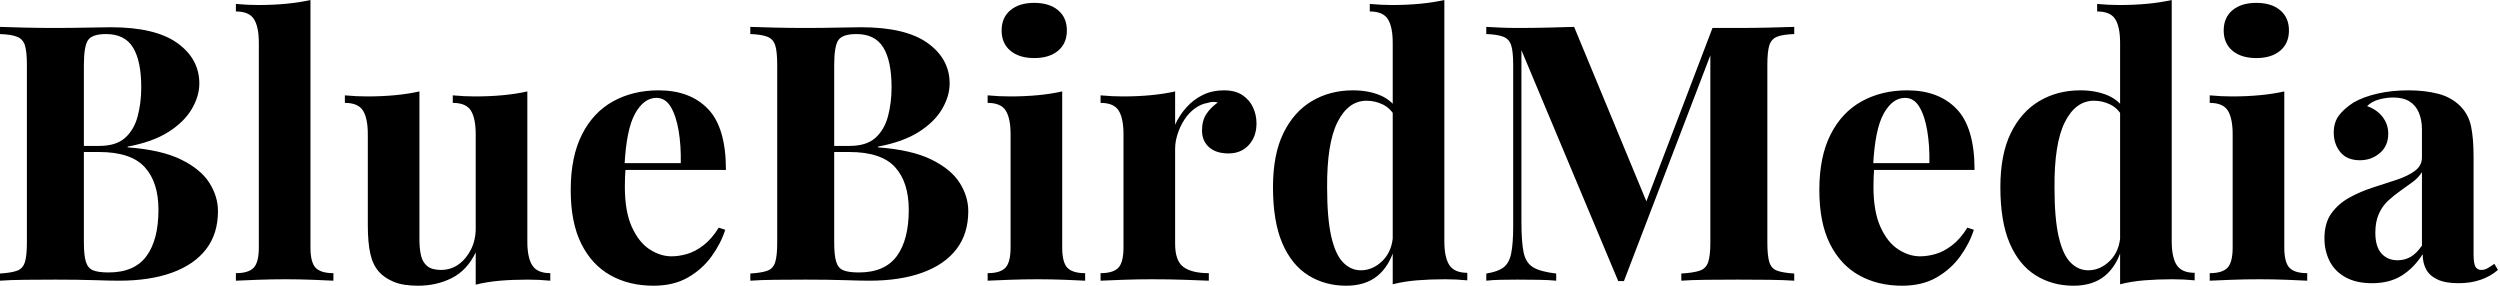 <svg baseProfile="full" height="28" version="1.1" viewBox="0 0 245 28" width="245" xmlns="http://www.w3.org/2000/svg" xmlns:ev="http://www.w3.org/2001/xml-events" xmlns:xlink="http://www.w3.org/1999/xlink"><defs /><g><path d="M1.194 2.635Q2.108 2.67 3.583 2.705Q5.059 2.74 6.535 2.74Q8.221 2.74 9.802 2.705Q11.383 2.67 12.05 2.67Q16.407 2.67 18.567 4.216Q20.728 5.762 20.728 8.186Q20.728 9.415 19.99 10.68Q19.252 11.945 17.706 12.928Q16.161 13.912 13.701 14.369V14.439Q17.004 14.685 18.936 15.634Q20.868 16.582 21.711 17.917Q22.555 19.252 22.555 20.693Q22.555 22.906 21.395 24.417Q20.236 25.927 18.058 26.718Q15.88 27.508 12.858 27.508Q12.015 27.508 10.434 27.455Q8.853 27.403 6.605 27.403Q5.059 27.403 3.583 27.42Q2.108 27.438 1.194 27.508V26.806Q2.319 26.735 2.881 26.524Q3.443 26.314 3.636 25.681Q3.829 25.049 3.829 23.784V6.359Q3.829 5.059 3.636 4.444Q3.443 3.829 2.863 3.601Q2.284 3.373 1.194 3.338ZM11.593 3.338Q10.223 3.338 9.819 3.935Q9.415 4.532 9.415 6.359V23.784Q9.415 25.014 9.609 25.646Q9.802 26.279 10.311 26.489Q10.821 26.7 11.839 26.7Q14.369 26.7 15.546 25.102Q16.723 23.503 16.723 20.552Q16.723 17.847 15.37 16.371Q14.018 14.896 10.891 14.896H7.905Q7.905 14.896 7.905 14.597Q7.905 14.299 7.905 14.299H10.926Q12.577 14.299 13.455 13.508Q14.334 12.718 14.685 11.4Q15.036 10.083 15.036 8.572Q15.036 5.972 14.228 4.655Q13.42 3.338 11.593 3.338Z M31.619 0.0V24.241Q31.619 25.716 32.128 26.243Q32.637 26.77 33.867 26.77V27.508Q33.199 27.473 31.864 27.42Q30.529 27.368 29.159 27.368Q27.789 27.368 26.402 27.42Q25.014 27.473 24.311 27.508V26.77Q25.541 26.77 26.05 26.243Q26.56 25.716 26.56 24.241V4.216Q26.56 2.635 26.085 1.88Q25.611 1.124 24.311 1.124V0.386Q25.435 0.492 26.489 0.492Q27.93 0.492 29.23 0.369Q30.529 0.246 31.619 0.0Z M52.873 8.959V23.679Q52.873 25.26 53.365 26.015Q53.857 26.77 55.122 26.77V27.508Q54.033 27.403 52.944 27.403Q51.468 27.403 50.203 27.508Q48.939 27.614 47.814 27.895V24.733Q46.971 26.489 45.478 27.245Q43.985 28.0 42.158 28.0Q40.683 28.0 39.769 27.614Q38.856 27.227 38.329 26.63Q37.731 25.962 37.486 24.873Q37.24 23.784 37.24 22.063V13.174Q37.24 11.593 36.765 10.838Q36.291 10.083 34.991 10.083V9.345Q36.115 9.45 37.169 9.45Q38.645 9.45 39.927 9.327Q41.21 9.205 42.299 8.959V23.503Q42.299 24.381 42.457 25.049Q42.615 25.716 43.072 26.085Q43.528 26.454 44.407 26.454Q45.355 26.454 46.11 25.927Q46.866 25.4 47.34 24.469Q47.814 23.538 47.814 22.379V13.174Q47.814 11.593 47.34 10.838Q46.866 10.083 45.566 10.083V9.345Q46.69 9.45 47.744 9.45Q49.22 9.45 50.502 9.327Q51.784 9.205 52.873 8.959Z M65.731 8.853Q68.823 8.853 70.58 10.68Q72.336 12.507 72.336 16.652H60.778L60.708 15.985H67.91Q67.945 14.263 67.699 12.806Q67.453 11.348 66.926 10.469Q66.399 9.591 65.521 9.591Q64.291 9.591 63.43 11.137Q62.57 12.683 62.394 16.266L62.499 16.477Q62.464 16.898 62.447 17.355Q62.429 17.812 62.429 18.304Q62.429 20.728 63.114 22.238Q63.799 23.749 64.853 24.434Q65.907 25.119 66.996 25.119Q67.734 25.119 68.524 24.891Q69.315 24.662 70.123 24.048Q70.931 23.433 71.634 22.309L72.266 22.519Q71.844 23.854 70.931 25.119Q70.018 26.384 68.612 27.192Q67.207 28.0 65.24 28.0Q62.851 28.0 61.024 26.981Q59.197 25.962 58.161 23.89Q57.124 21.817 57.124 18.62Q57.124 15.353 58.231 13.174Q59.338 10.996 61.287 9.925Q63.237 8.853 65.731 8.853Z M74.725 2.635Q75.639 2.67 77.114 2.705Q78.59 2.74 80.065 2.74Q81.752 2.74 83.332 2.705Q84.913 2.67 85.581 2.67Q89.937 2.67 92.098 4.216Q94.258 5.762 94.258 8.186Q94.258 9.415 93.521 10.68Q92.783 11.945 91.237 12.928Q89.691 13.912 87.232 14.369V14.439Q90.535 14.685 92.467 15.634Q94.399 16.582 95.242 17.917Q96.085 19.252 96.085 20.693Q96.085 22.906 94.926 24.417Q93.767 25.927 91.588 26.718Q89.41 27.508 86.389 27.508Q85.546 27.508 83.965 27.455Q82.384 27.403 80.136 27.403Q78.59 27.403 77.114 27.42Q75.639 27.438 74.725 27.508V26.806Q75.849 26.735 76.412 26.524Q76.974 26.314 77.167 25.681Q77.36 25.049 77.36 23.784V6.359Q77.36 5.059 77.167 4.444Q76.974 3.829 76.394 3.601Q75.814 3.373 74.725 3.338ZM85.124 3.338Q83.754 3.338 83.35 3.935Q82.946 4.532 82.946 6.359V23.784Q82.946 25.014 83.139 25.646Q83.332 26.279 83.842 26.489Q84.351 26.7 85.37 26.7Q87.9 26.7 89.077 25.102Q90.253 23.503 90.253 20.552Q90.253 17.847 88.901 16.371Q87.548 14.896 84.422 14.896H81.435Q81.435 14.896 81.435 14.597Q81.435 14.299 81.435 14.299H84.457Q86.108 14.299 86.986 13.508Q87.864 12.718 88.216 11.4Q88.567 10.083 88.567 8.572Q88.567 5.972 87.759 4.655Q86.951 3.338 85.124 3.338Z M102.55 0.281Q104.025 0.281 104.886 1.001Q105.747 1.721 105.747 2.986Q105.747 4.251 104.886 4.971Q104.025 5.691 102.55 5.691Q101.074 5.691 100.213 4.971Q99.353 4.251 99.353 2.986Q99.353 1.721 100.213 1.001Q101.074 0.281 102.55 0.281ZM105.29 8.959V24.241Q105.29 25.716 105.799 26.243Q106.309 26.77 107.538 26.77V27.508Q106.906 27.473 105.571 27.42Q104.236 27.368 102.866 27.368Q101.496 27.368 100.09 27.42Q98.685 27.473 97.982 27.508V26.77Q99.212 26.77 99.721 26.243Q100.231 25.716 100.231 24.241V13.174Q100.231 11.593 99.757 10.838Q99.282 10.083 97.982 10.083V9.345Q99.107 9.45 100.161 9.45Q101.636 9.45 102.918 9.327Q104.201 9.205 105.29 8.959Z M121.134 8.853Q122.258 8.853 122.961 9.327Q123.664 9.802 123.997 10.54Q124.331 11.277 124.331 12.085Q124.331 13.385 123.576 14.211Q122.821 15.036 121.591 15.036Q120.361 15.036 119.676 14.422Q118.991 13.807 118.991 12.788Q118.991 11.804 119.43 11.154Q119.87 10.504 120.537 10.048Q120.045 9.907 119.553 10.083Q118.886 10.188 118.289 10.627Q117.691 11.066 117.27 11.716Q116.848 12.366 116.602 13.122Q116.356 13.877 116.356 14.58V23.89Q116.356 25.576 117.182 26.173Q118.008 26.77 119.659 26.77V27.508Q118.851 27.473 117.305 27.42Q115.759 27.368 114.073 27.368Q112.668 27.368 111.227 27.42Q109.787 27.473 109.049 27.508V26.77Q110.279 26.77 110.788 26.243Q111.297 25.716 111.297 24.241V13.174Q111.297 11.593 110.823 10.838Q110.349 10.083 109.049 10.083V9.345Q110.173 9.45 111.227 9.45Q112.703 9.45 113.985 9.327Q115.267 9.205 116.356 8.959V12.226Q116.778 11.277 117.481 10.504Q118.183 9.731 119.097 9.292Q120.01 8.853 121.134 8.853Z M142.74 0.0V23.644Q142.74 25.225 143.232 25.98Q143.724 26.735 144.989 26.735V27.473Q143.9 27.368 142.811 27.368Q141.335 27.368 140.053 27.473Q138.77 27.578 137.681 27.859V4.216Q137.681 2.635 137.207 1.88Q136.733 1.124 135.433 1.124V0.386Q136.557 0.492 137.611 0.492Q139.051 0.492 140.351 0.369Q141.651 0.246 142.74 0.0ZM133.782 8.853Q135.327 8.853 136.504 9.363Q137.681 9.872 138.349 11.066L137.927 11.453Q137.471 10.61 136.715 10.241Q135.96 9.872 135.117 9.872Q133.325 9.872 132.271 11.962Q131.217 14.053 131.252 18.409Q131.252 21.395 131.656 23.169Q132.06 24.944 132.816 25.716Q133.571 26.489 134.555 26.489Q135.749 26.489 136.698 25.541Q137.646 24.592 137.716 22.976L137.892 24.206Q137.365 26.068 136.188 27.034Q135.011 28.0 133.114 28.0Q131.041 28.0 129.408 26.981Q127.774 25.962 126.861 23.837Q125.947 21.711 125.947 18.339Q125.947 15.142 126.966 13.051Q127.985 10.961 129.759 9.907Q131.533 8.853 133.782 8.853Z M177.029 2.635V3.338Q175.905 3.373 175.343 3.601Q174.78 3.829 174.587 4.444Q174.394 5.059 174.394 6.359V23.784Q174.394 25.049 174.587 25.681Q174.78 26.314 175.343 26.524Q175.905 26.735 177.029 26.806V27.508Q176.045 27.438 174.552 27.42Q173.059 27.403 171.513 27.403Q169.827 27.403 168.351 27.42Q166.876 27.438 165.962 27.508V26.806Q167.157 26.735 167.772 26.524Q168.386 26.314 168.597 25.681Q168.808 25.049 168.808 23.784V4.778H169.054L160.341 27.543H159.779L150.294 4.918V21.747Q150.294 23.679 150.504 24.715Q150.715 25.752 151.435 26.191Q152.156 26.63 153.701 26.806V27.508Q153.034 27.438 151.945 27.42Q150.856 27.403 149.907 27.403Q149.099 27.403 148.256 27.42Q147.413 27.438 146.851 27.508V26.806Q147.975 26.63 148.537 26.208Q149.099 25.787 149.292 24.821Q149.486 23.854 149.486 22.168V6.359Q149.486 5.059 149.292 4.444Q149.099 3.829 148.519 3.601Q147.94 3.373 146.851 3.338V2.635Q147.413 2.67 148.256 2.705Q149.099 2.74 149.907 2.74Q151.418 2.74 152.876 2.705Q154.334 2.67 155.458 2.635L162.836 20.447L161.957 21.255L169.019 2.74Q169.616 2.74 170.248 2.74Q170.881 2.74 171.513 2.74Q173.059 2.74 174.552 2.705Q176.045 2.67 177.029 2.635Z M188.095 8.853Q191.187 8.853 192.944 10.68Q194.7 12.507 194.7 16.652H183.142L183.072 15.985H190.274Q190.309 14.263 190.063 12.806Q189.817 11.348 189.29 10.469Q188.763 9.591 187.885 9.591Q186.655 9.591 185.794 11.137Q184.934 12.683 184.758 16.266L184.863 16.477Q184.828 16.898 184.811 17.355Q184.793 17.812 184.793 18.304Q184.793 20.728 185.478 22.238Q186.163 23.749 187.217 24.434Q188.271 25.119 189.36 25.119Q190.098 25.119 190.888 24.891Q191.679 24.662 192.487 24.048Q193.295 23.433 193.997 22.309L194.63 22.519Q194.208 23.854 193.295 25.119Q192.381 26.384 190.976 27.192Q189.571 28.0 187.604 28.0Q185.215 28.0 183.388 26.981Q181.561 25.962 180.524 23.89Q179.488 21.817 179.488 18.62Q179.488 15.353 180.595 13.174Q181.701 10.996 183.651 9.925Q185.601 8.853 188.095 8.853Z M214.023 0.0V23.644Q214.023 25.225 214.514 25.98Q215.006 26.735 216.271 26.735V27.473Q215.182 27.368 214.093 27.368Q212.617 27.368 211.335 27.473Q210.053 27.578 208.964 27.859V4.216Q208.964 2.635 208.489 1.88Q208.015 1.124 206.715 1.124V0.386Q207.839 0.492 208.893 0.492Q210.334 0.492 211.634 0.369Q212.934 0.246 214.023 0.0ZM205.064 8.853Q206.61 8.853 207.787 9.363Q208.964 9.872 209.631 11.066L209.21 11.453Q208.753 10.61 207.997 10.241Q207.242 9.872 206.399 9.872Q204.607 9.872 203.553 11.962Q202.499 14.053 202.535 18.409Q202.535 21.395 202.939 23.169Q203.343 24.944 204.098 25.716Q204.853 26.489 205.837 26.489Q207.031 26.489 207.98 25.541Q208.928 24.592 208.999 22.976L209.174 24.206Q208.647 26.068 207.471 27.034Q206.294 28.0 204.396 28.0Q202.324 28.0 200.69 26.981Q199.056 25.962 198.143 23.837Q197.23 21.711 197.23 18.339Q197.23 15.142 198.248 13.051Q199.267 10.961 201.041 9.907Q202.816 8.853 205.064 8.853Z M222.314 0.281Q223.789 0.281 224.65 1.001Q225.511 1.721 225.511 2.986Q225.511 4.251 224.65 4.971Q223.789 5.691 222.314 5.691Q220.838 5.691 219.977 4.971Q219.117 4.251 219.117 2.986Q219.117 1.721 219.977 1.001Q220.838 0.281 222.314 0.281ZM225.054 8.959V24.241Q225.054 25.716 225.563 26.243Q226.073 26.77 227.302 26.77V27.508Q226.67 27.473 225.335 27.42Q224 27.368 222.63 27.368Q221.26 27.368 219.854 27.42Q218.449 27.473 217.747 27.508V26.77Q218.976 26.77 219.486 26.243Q219.995 25.716 219.995 24.241V13.174Q219.995 11.593 219.521 10.838Q219.046 10.083 217.747 10.083V9.345Q218.871 9.45 219.925 9.45Q221.4 9.45 222.683 9.327Q223.965 9.205 225.054 8.959Z M233.661 27.754Q232.08 27.754 231.026 27.157Q229.972 26.56 229.481 25.558Q228.989 24.557 228.989 23.363Q228.989 21.852 229.674 20.903Q230.359 19.955 231.448 19.358Q232.537 18.76 233.749 18.374Q234.961 17.987 236.068 17.619Q237.174 17.25 237.859 16.74Q238.545 16.231 238.545 15.423V12.683Q238.545 11.769 238.246 11.049Q237.947 10.329 237.332 9.942Q236.718 9.556 235.734 9.556Q235.031 9.556 234.329 9.749Q233.626 9.942 233.169 10.399Q234.153 10.75 234.698 11.471Q235.242 12.191 235.242 13.104Q235.242 14.299 234.417 15.001Q233.591 15.704 232.467 15.704Q231.202 15.704 230.552 14.913Q229.902 14.123 229.902 12.999Q229.902 11.98 230.412 11.312Q230.921 10.645 231.834 10.048Q232.818 9.486 234.206 9.169Q235.593 8.853 237.21 8.853Q238.826 8.853 240.125 9.187Q241.425 9.521 242.304 10.399Q243.112 11.207 243.358 12.384Q243.604 13.561 243.604 15.353V24.908Q243.604 25.787 243.779 26.12Q243.955 26.454 244.376 26.454Q244.693 26.454 244.991 26.279Q245.29 26.103 245.641 25.857L245.992 26.454Q245.255 27.087 244.289 27.42Q243.322 27.754 242.128 27.754Q240.828 27.754 240.055 27.385Q239.282 27.016 238.949 26.384Q238.615 25.752 238.615 24.908Q237.772 26.243 236.577 26.999Q235.383 27.754 233.661 27.754ZM236.156 25.506Q236.858 25.506 237.438 25.172Q238.018 24.838 238.545 24.065V16.863Q238.228 17.39 237.666 17.812Q237.104 18.233 236.472 18.673Q235.839 19.112 235.26 19.639Q234.68 20.166 234.329 20.939Q233.977 21.711 233.977 22.801Q233.977 24.171 234.575 24.838Q235.172 25.506 236.156 25.506Z " fill="rgb(0,0,0)" transform="translate(-1.194, 0)" /></g></svg>